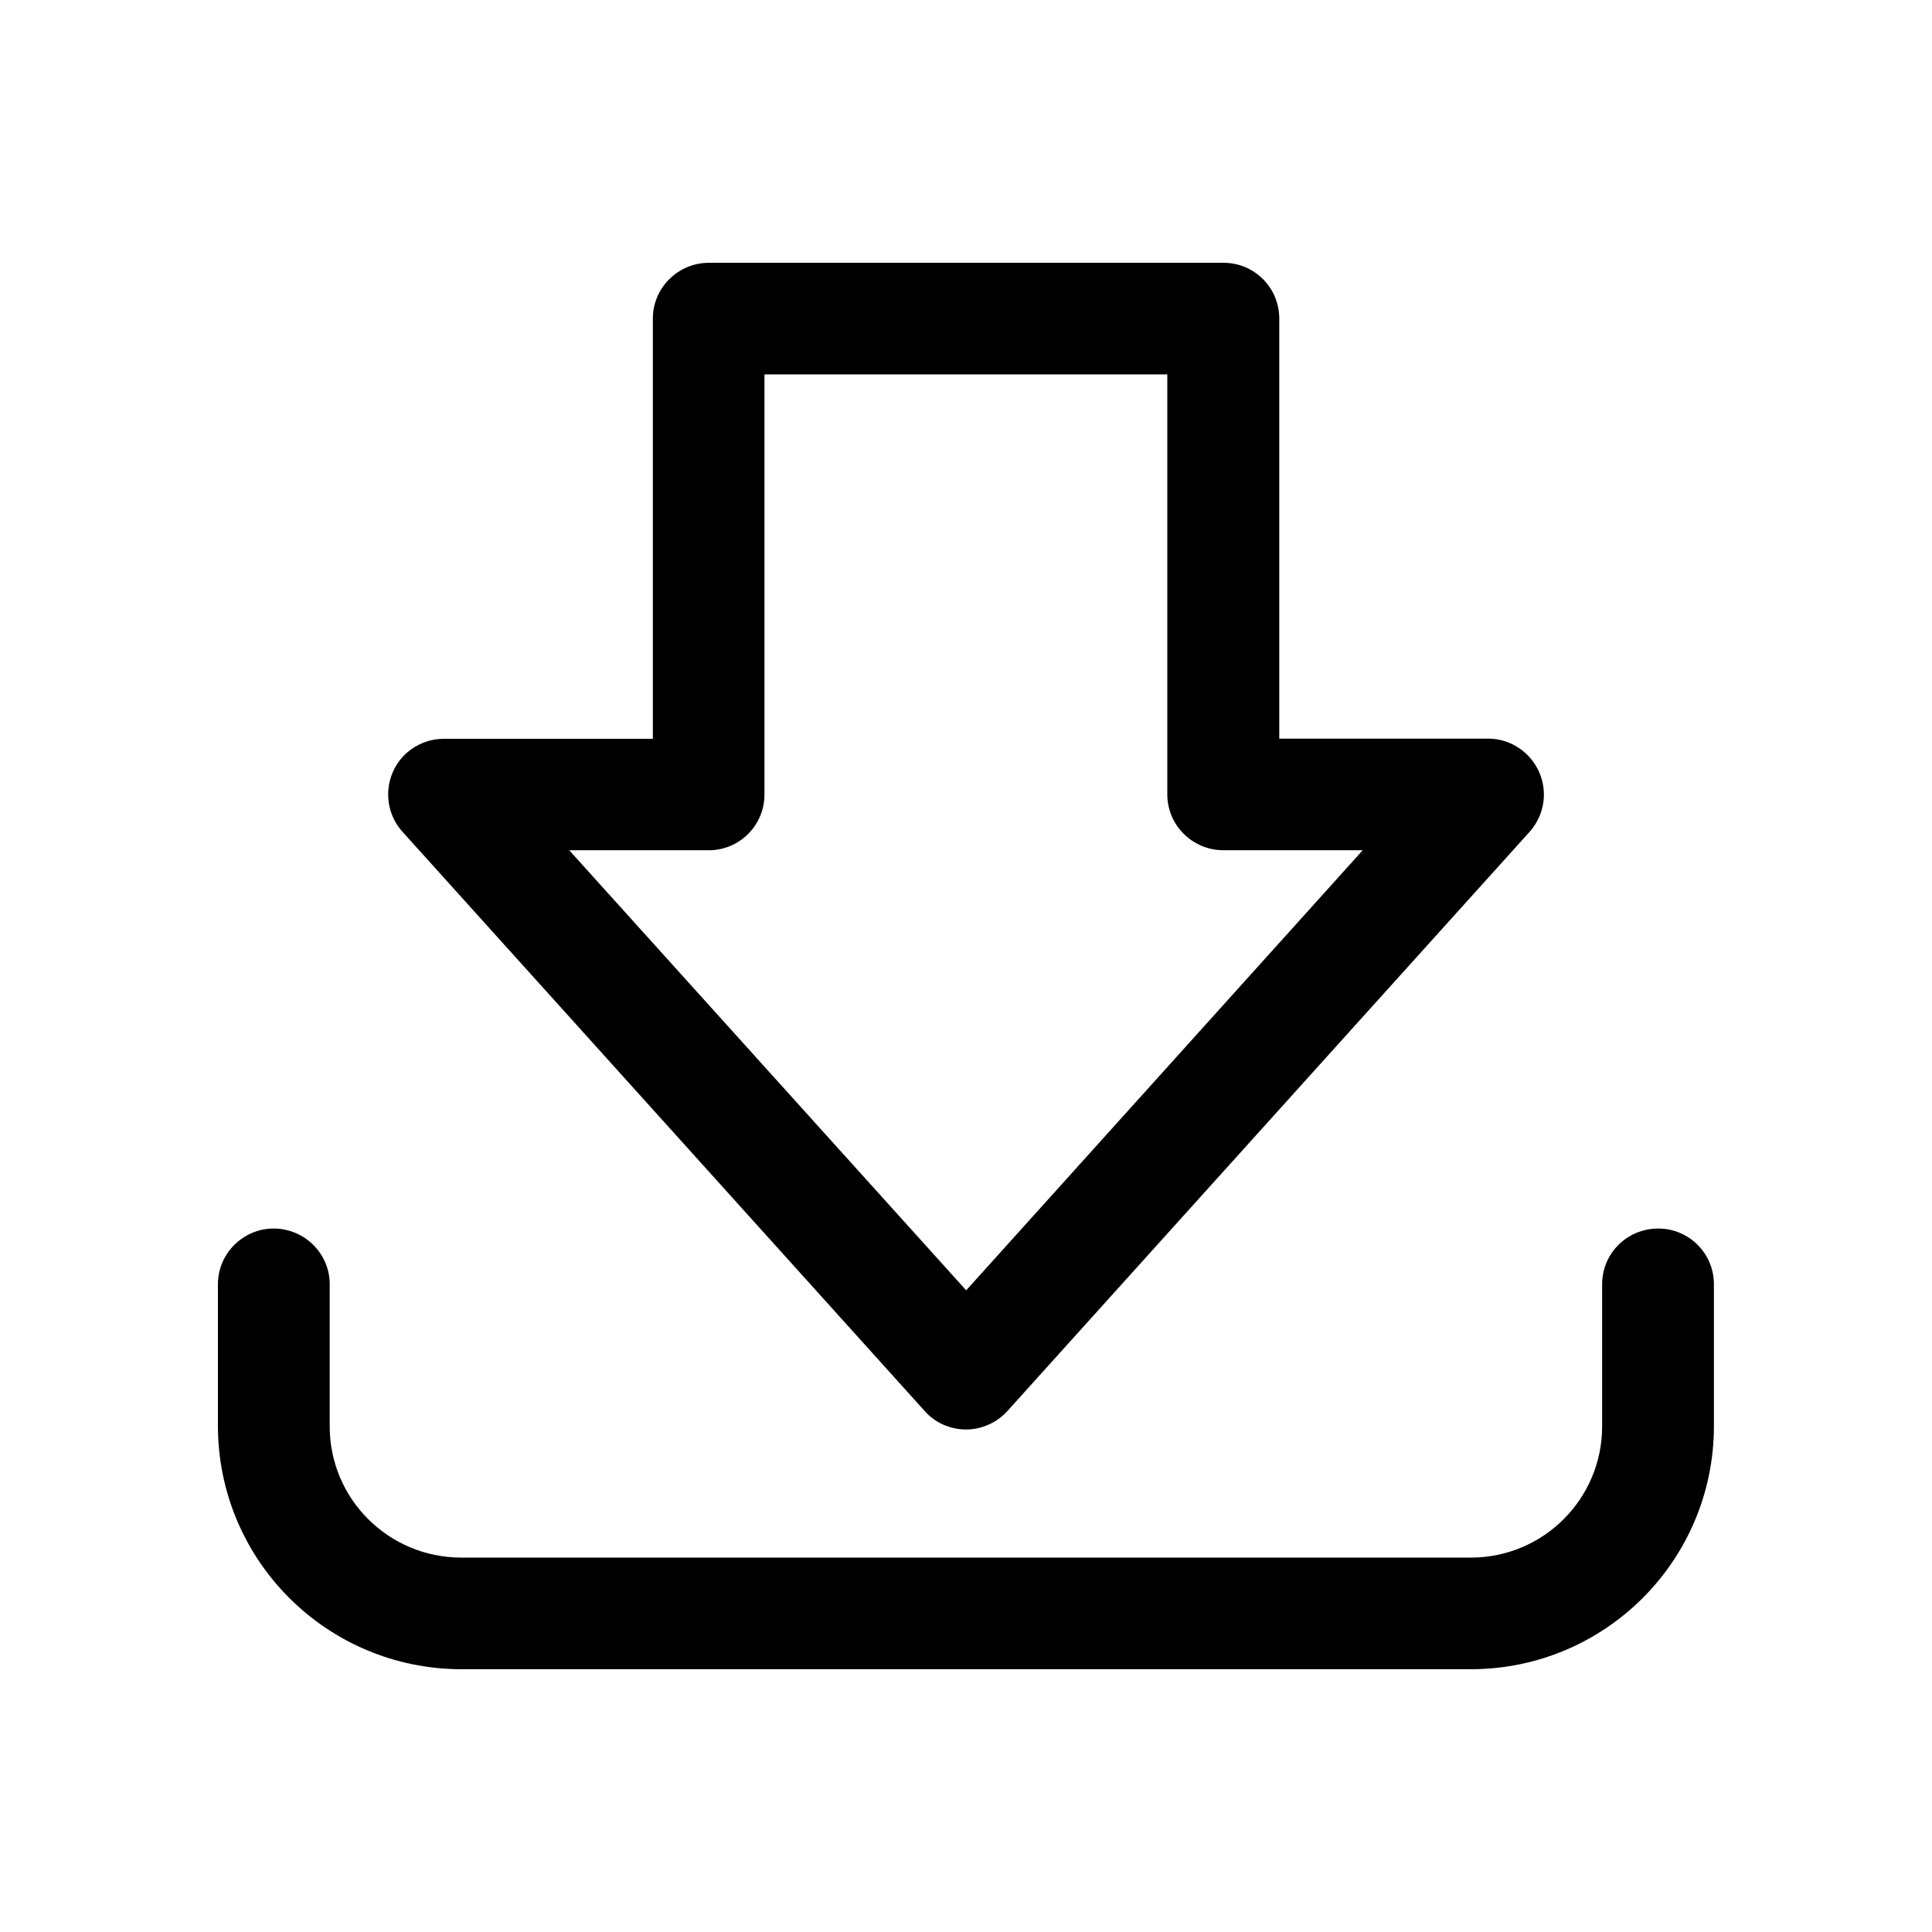 <?xml version="1.0" encoding="UTF-8"?>
<!-- Uploaded to: SVG Repo, www.svgrepo.com, Generator: SVG Repo Mixer Tools -->
<svg fill="#000000" width="800px" height="800px" version="1.1" viewBox="144 144 512 512" xmlns="http://www.w3.org/2000/svg">
 <g>
  <path d="m400.05 522.83c-4.231 0-8.262-1.762-11.035-4.938l-138.35-153.46c-5.488-6.098-4.938-15.469 1.109-20.91 2.769-2.418 6.195-3.727 9.824-3.727h55.418v-111.39c0-8.16 6.699-14.762 14.863-14.762h136.38c8.16 0 14.762 6.602 14.762 14.762v111.34h55.418c8.113 0.047 14.711 6.699 14.711 14.859 0 3.578-1.359 7.106-3.727 9.773l-138.45 153.56c-2.769 3.07-6.801 4.887-10.93 4.887zm-105.2-153.51 105.2 116.63 105.09-116.63h-36.926c-8.16 0-14.863-6.602-14.863-14.762v-111.34l-106.76 0.004v111.34c0 8.16-6.602 14.762-14.762 14.762z"/>
  <path d="m533.86 586.36h-267.62c-35.621-0.051-64.387-28.82-64.488-64.34v-37.684c0-8.16 6.699-14.762 14.762-14.762 8.16 0 14.863 6.602 14.863 14.762v37.684c0 19.195 15.566 34.711 34.812 34.762h267.68c19.195-0.051 34.711-15.617 34.711-34.762v-37.684c0-8.16 6.602-14.762 14.863-14.762 8.16 0 14.762 6.602 14.762 14.762v37.684c-0.051 35.52-28.82 64.289-64.34 64.34z"/>
 </g>
</svg>